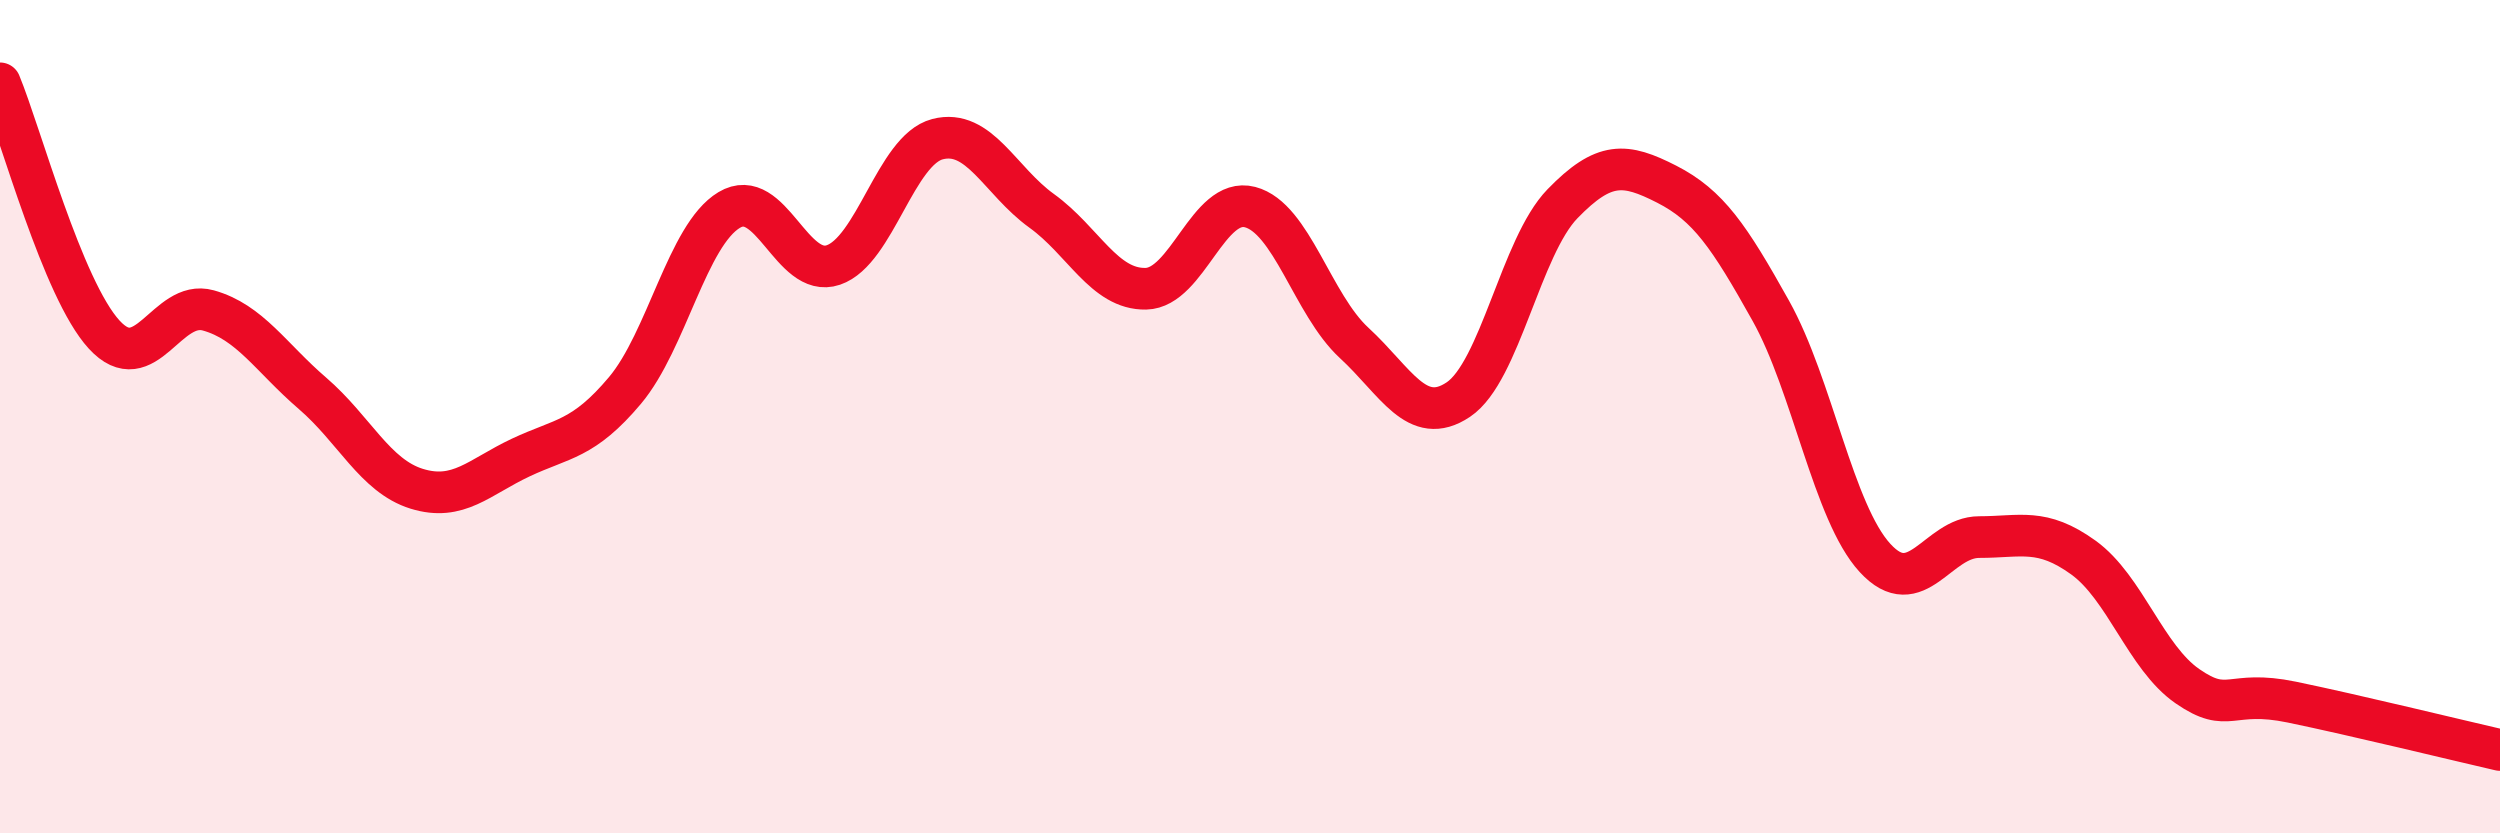 
    <svg width="60" height="20" viewBox="0 0 60 20" xmlns="http://www.w3.org/2000/svg">
      <path
        d="M 0,2 C 0.5,3.21 1.5,6.94 2.5,8.03 C 3.5,9.12 4,7.17 5,7.45 C 6,7.73 6.5,8.58 7.5,9.44 C 8.5,10.3 9,11.42 10,11.73 C 11,12.04 11.5,11.45 12.5,10.98 C 13.5,10.51 14,10.56 15,9.37 C 16,8.18 16.5,5.64 17.5,5.04 C 18.5,4.44 19,6.7 20,6.36 C 21,6.02 21.5,3.6 22.5,3.34 C 23.5,3.08 24,4.34 25,5.06 C 26,5.78 26.5,6.95 27.5,6.93 C 28.5,6.91 29,4.71 30,4.97 C 31,5.23 31.5,7.31 32.5,8.23 C 33.5,9.15 34,10.26 35,9.59 C 36,8.92 36.5,5.92 37.5,4.89 C 38.5,3.86 39,3.91 40,4.42 C 41,4.93 41.5,5.67 42.5,7.46 C 43.5,9.25 44,12.3 45,13.39 C 46,14.48 46.5,12.89 47.5,12.89 C 48.5,12.89 49,12.66 50,13.38 C 51,14.1 51.5,15.78 52.5,16.47 C 53.5,17.16 53.5,16.54 55,16.85 C 56.5,17.16 59,17.77 60,18L60 20L0 20Z"
        fill="#EB0A25"
        opacity="0.1"
        stroke-linecap="round"
        stroke-linejoin="round"
      />
      <path
        d="M 0,2 C 0.5,3.21 1.5,6.94 2.5,8.03 C 3.5,9.12 4,7.17 5,7.45 C 6,7.73 6.5,8.58 7.5,9.44 C 8.5,10.3 9,11.42 10,11.73 C 11,12.04 11.5,11.45 12.5,10.98 C 13.5,10.51 14,10.56 15,9.37 C 16,8.18 16.5,5.64 17.5,5.04 C 18.5,4.44 19,6.7 20,6.36 C 21,6.02 21.5,3.6 22.5,3.34 C 23.5,3.08 24,4.34 25,5.06 C 26,5.78 26.5,6.95 27.5,6.93 C 28.5,6.91 29,4.71 30,4.97 C 31,5.23 31.5,7.31 32.5,8.23 C 33.5,9.15 34,10.26 35,9.59 C 36,8.92 36.5,5.92 37.5,4.89 C 38.5,3.86 39,3.91 40,4.42 C 41,4.93 41.5,5.67 42.5,7.46 C 43.5,9.25 44,12.3 45,13.39 C 46,14.48 46.5,12.89 47.5,12.89 C 48.5,12.89 49,12.66 50,13.38 C 51,14.1 51.5,15.78 52.5,16.47 C 53.5,17.16 53.5,16.54 55,16.85 C 56.5,17.16 59,17.77 60,18"
        stroke="#EB0A25"
        stroke-width="1"
        fill="none"
        stroke-linecap="round"
        stroke-linejoin="round"
      />
    </svg>
  
